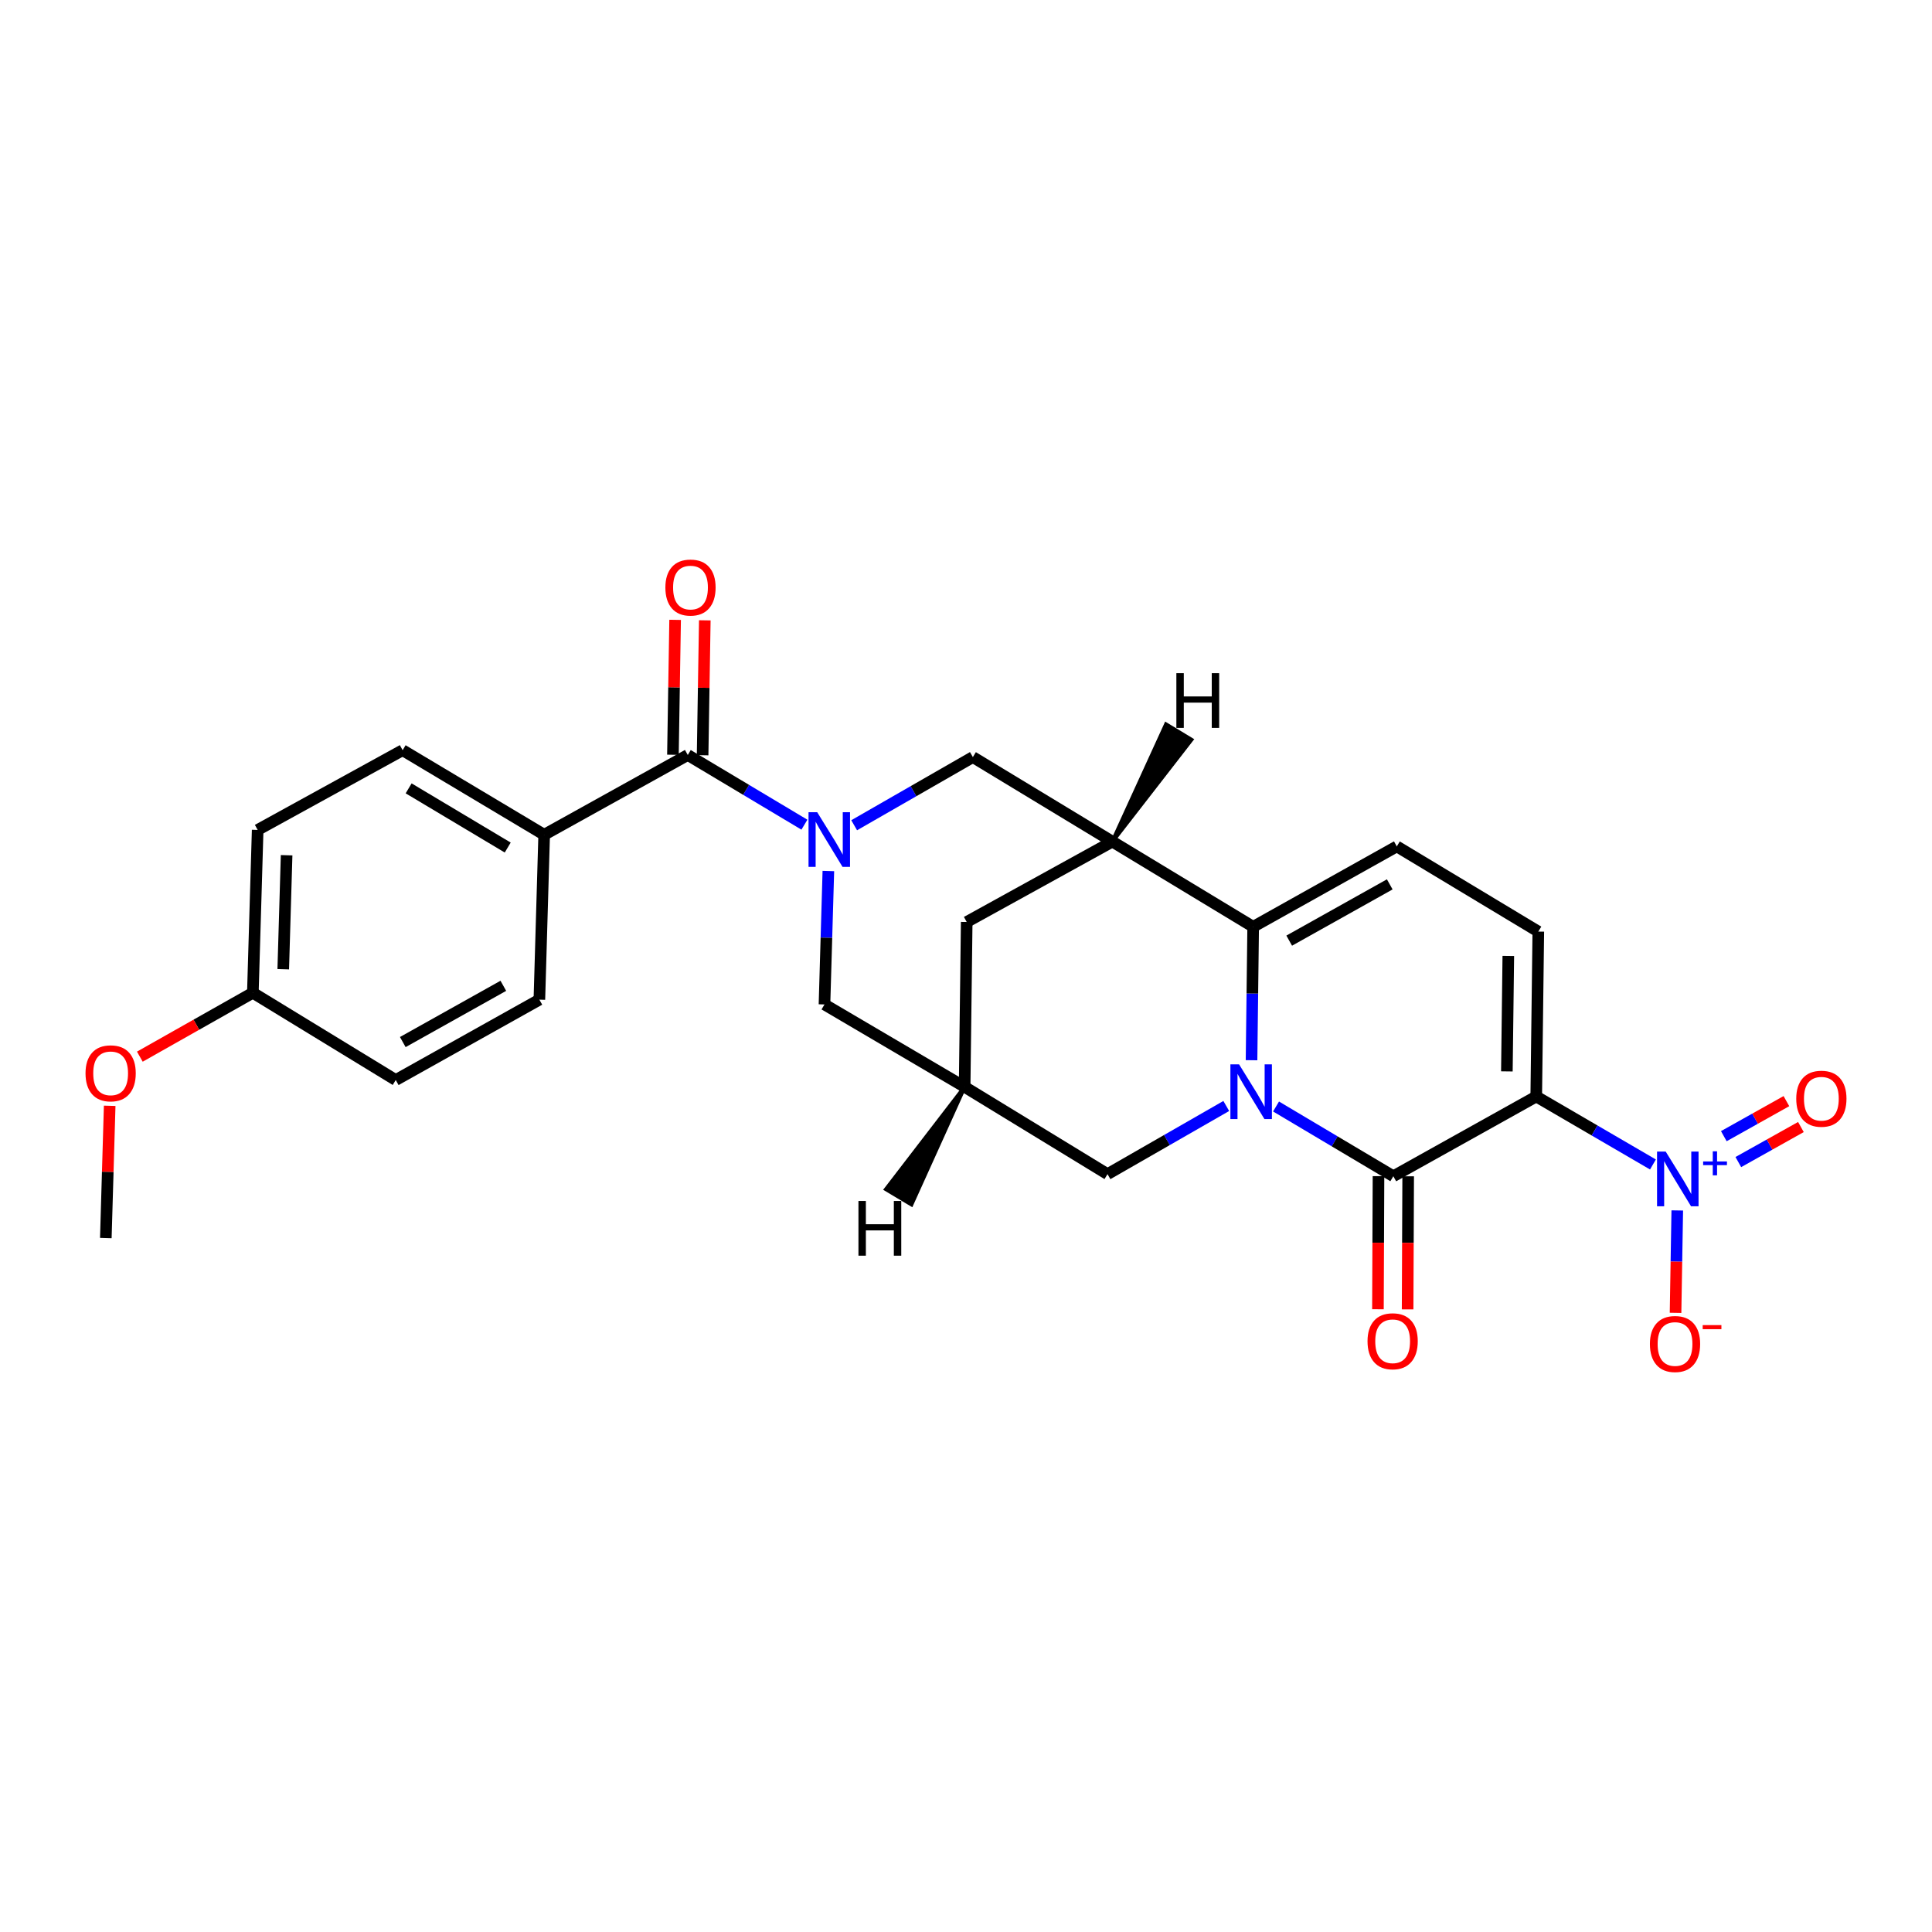 <?xml version='1.0' encoding='iso-8859-1'?>
<svg version='1.1' baseProfile='full'
              xmlns='http://www.w3.org/2000/svg'
                      xmlns:rdkit='http://www.rdkit.org/xml'
                      xmlns:xlink='http://www.w3.org/1999/xlink'
                  xml:space='preserve'
width='1000px' height='1000px' viewBox='0 0 1000 1000'>
<!-- END OF HEADER -->
<rect style='opacity:1.0;fill:#FFFFFF;stroke:none' width='1000' height='1000' x='0' y='0'> </rect>
<path class='bond-1' d='M 660.476,572.72 L 690.832,590.767' style='fill:none;fill-rule:evenodd;stroke:#0000FF;stroke-width:6px;stroke-linecap:butt;stroke-linejoin:miter;stroke-opacity:1' />
<path class='bond-1' d='M 690.832,590.767 L 721.188,608.815' style='fill:none;fill-rule:evenodd;stroke:#000000;stroke-width:6px;stroke-linecap:butt;stroke-linejoin:miter;stroke-opacity:1' />
<path class='bond-2' d='M 647.794,548.768 L 648.215,514.238' style='fill:none;fill-rule:evenodd;stroke:#0000FF;stroke-width:6px;stroke-linecap:butt;stroke-linejoin:miter;stroke-opacity:1' />
<path class='bond-2' d='M 648.215,514.238 L 648.636,479.708' style='fill:none;fill-rule:evenodd;stroke:#000000;stroke-width:6px;stroke-linecap:butt;stroke-linejoin:miter;stroke-opacity:1' />
<path class='bond-11' d='M 634.712,572.456 L 603.977,590.093' style='fill:none;fill-rule:evenodd;stroke:#0000FF;stroke-width:6px;stroke-linecap:butt;stroke-linejoin:miter;stroke-opacity:1' />
<path class='bond-11' d='M 603.977,590.093 L 573.243,607.731' style='fill:none;fill-rule:evenodd;stroke:#000000;stroke-width:6px;stroke-linecap:butt;stroke-linejoin:miter;stroke-opacity:1' />
<path class='bond-0' d='M 795.156,567.546 L 721.188,608.815' style='fill:none;fill-rule:evenodd;stroke:#000000;stroke-width:6px;stroke-linecap:butt;stroke-linejoin:miter;stroke-opacity:1' />
<path class='bond-4' d='M 795.156,567.546 L 825.36,585.139' style='fill:none;fill-rule:evenodd;stroke:#000000;stroke-width:6px;stroke-linecap:butt;stroke-linejoin:miter;stroke-opacity:1' />
<path class='bond-4' d='M 825.36,585.139 L 855.565,602.733' style='fill:none;fill-rule:evenodd;stroke:#0000FF;stroke-width:6px;stroke-linecap:butt;stroke-linejoin:miter;stroke-opacity:1' />
<path class='bond-27' d='M 795.156,567.546 L 796.223,482.191' style='fill:none;fill-rule:evenodd;stroke:#000000;stroke-width:6px;stroke-linecap:butt;stroke-linejoin:miter;stroke-opacity:1' />
<path class='bond-27' d='M 779.954,554.551 L 780.7,494.803' style='fill:none;fill-rule:evenodd;stroke:#000000;stroke-width:6px;stroke-linecap:butt;stroke-linejoin:miter;stroke-opacity:1' />
<path class='bond-16' d='M 713.506,608.783 L 713.361,643.225' style='fill:none;fill-rule:evenodd;stroke:#000000;stroke-width:6px;stroke-linecap:butt;stroke-linejoin:miter;stroke-opacity:1' />
<path class='bond-16' d='M 713.361,643.225 L 713.217,677.667' style='fill:none;fill-rule:evenodd;stroke:#FF0000;stroke-width:6px;stroke-linecap:butt;stroke-linejoin:miter;stroke-opacity:1' />
<path class='bond-16' d='M 728.87,608.847 L 728.725,643.289' style='fill:none;fill-rule:evenodd;stroke:#000000;stroke-width:6px;stroke-linecap:butt;stroke-linejoin:miter;stroke-opacity:1' />
<path class='bond-16' d='M 728.725,643.289 L 728.58,677.731' style='fill:none;fill-rule:evenodd;stroke:#FF0000;stroke-width:6px;stroke-linecap:butt;stroke-linejoin:miter;stroke-opacity:1' />
<path class='bond-5' d='M 648.636,479.708 L 575.761,435.613' style='fill:none;fill-rule:evenodd;stroke:#000000;stroke-width:6px;stroke-linecap:butt;stroke-linejoin:miter;stroke-opacity:1' />
<path class='bond-8' d='M 648.636,479.708 L 722.98,438.097' style='fill:none;fill-rule:evenodd;stroke:#000000;stroke-width:6px;stroke-linecap:butt;stroke-linejoin:miter;stroke-opacity:1' />
<path class='bond-8' d='M 667.292,486.873 L 719.333,457.746' style='fill:none;fill-rule:evenodd;stroke:#000000;stroke-width:6px;stroke-linecap:butt;stroke-linejoin:miter;stroke-opacity:1' />
<path class='bond-3' d='M 428.758,450.841 L 427.754,485.371' style='fill:none;fill-rule:evenodd;stroke:#0000FF;stroke-width:6px;stroke-linecap:butt;stroke-linejoin:miter;stroke-opacity:1' />
<path class='bond-3' d='M 427.754,485.371 L 426.749,519.901' style='fill:none;fill-rule:evenodd;stroke:#000000;stroke-width:6px;stroke-linecap:butt;stroke-linejoin:miter;stroke-opacity:1' />
<path class='bond-7' d='M 416.36,426.855 L 386.175,408.82' style='fill:none;fill-rule:evenodd;stroke:#0000FF;stroke-width:6px;stroke-linecap:butt;stroke-linejoin:miter;stroke-opacity:1' />
<path class='bond-7' d='M 386.175,408.82 L 355.99,390.785' style='fill:none;fill-rule:evenodd;stroke:#000000;stroke-width:6px;stroke-linecap:butt;stroke-linejoin:miter;stroke-opacity:1' />
<path class='bond-28' d='M 442.115,427.149 L 472.833,409.509' style='fill:none;fill-rule:evenodd;stroke:#0000FF;stroke-width:6px;stroke-linecap:butt;stroke-linejoin:miter;stroke-opacity:1' />
<path class='bond-28' d='M 472.833,409.509 L 503.551,391.869' style='fill:none;fill-rule:evenodd;stroke:#000000;stroke-width:6px;stroke-linecap:butt;stroke-linejoin:miter;stroke-opacity:1' />
<path class='bond-14' d='M 868.151,626.517 L 867.705,653.02' style='fill:none;fill-rule:evenodd;stroke:#0000FF;stroke-width:6px;stroke-linecap:butt;stroke-linejoin:miter;stroke-opacity:1' />
<path class='bond-14' d='M 867.705,653.02 L 867.26,679.523' style='fill:none;fill-rule:evenodd;stroke:#FF0000;stroke-width:6px;stroke-linecap:butt;stroke-linejoin:miter;stroke-opacity:1' />
<path class='bond-17' d='M 899.752,601.486 L 915.95,592.415' style='fill:none;fill-rule:evenodd;stroke:#0000FF;stroke-width:6px;stroke-linecap:butt;stroke-linejoin:miter;stroke-opacity:1' />
<path class='bond-17' d='M 915.95,592.415 L 932.148,583.345' style='fill:none;fill-rule:evenodd;stroke:#FF0000;stroke-width:6px;stroke-linecap:butt;stroke-linejoin:miter;stroke-opacity:1' />
<path class='bond-17' d='M 892.245,588.08 L 908.444,579.01' style='fill:none;fill-rule:evenodd;stroke:#0000FF;stroke-width:6px;stroke-linecap:butt;stroke-linejoin:miter;stroke-opacity:1' />
<path class='bond-17' d='M 908.444,579.01 L 924.642,569.94' style='fill:none;fill-rule:evenodd;stroke:#FF0000;stroke-width:6px;stroke-linecap:butt;stroke-linejoin:miter;stroke-opacity:1' />
<path class='bond-9' d='M 575.761,435.613 L 503.551,391.869' style='fill:none;fill-rule:evenodd;stroke:#000000;stroke-width:6px;stroke-linecap:butt;stroke-linejoin:miter;stroke-opacity:1' />
<path class='bond-26' d='M 575.761,435.613 L 500.367,477.215' style='fill:none;fill-rule:evenodd;stroke:#000000;stroke-width:6px;stroke-linecap:butt;stroke-linejoin:miter;stroke-opacity:1' />
<path class='bond-30' d='M 575.761,435.613 L 616.673,382.87 L 603.53,374.913 Z' style='fill:#000000;fill-rule:evenodd;fill-opacity:1;stroke:#000000;stroke-width:2px;stroke-linecap:butt;stroke-linejoin:miter;stroke-opacity:1;' />
<path class='bond-6' d='M 796.223,482.191 L 722.98,438.097' style='fill:none;fill-rule:evenodd;stroke:#000000;stroke-width:6px;stroke-linecap:butt;stroke-linejoin:miter;stroke-opacity:1' />
<path class='bond-15' d='M 355.99,390.785 L 281.663,432.063' style='fill:none;fill-rule:evenodd;stroke:#000000;stroke-width:6px;stroke-linecap:butt;stroke-linejoin:miter;stroke-opacity:1' />
<path class='bond-18' d='M 363.671,390.91 L 364.237,355.997' style='fill:none;fill-rule:evenodd;stroke:#000000;stroke-width:6px;stroke-linecap:butt;stroke-linejoin:miter;stroke-opacity:1' />
<path class='bond-18' d='M 364.237,355.997 L 364.804,321.085' style='fill:none;fill-rule:evenodd;stroke:#FF0000;stroke-width:6px;stroke-linecap:butt;stroke-linejoin:miter;stroke-opacity:1' />
<path class='bond-18' d='M 348.309,390.661 L 348.876,355.748' style='fill:none;fill-rule:evenodd;stroke:#000000;stroke-width:6px;stroke-linecap:butt;stroke-linejoin:miter;stroke-opacity:1' />
<path class='bond-18' d='M 348.876,355.748 L 349.442,320.835' style='fill:none;fill-rule:evenodd;stroke:#FF0000;stroke-width:6px;stroke-linecap:butt;stroke-linejoin:miter;stroke-opacity:1' />
<path class='bond-10' d='M 499.292,562.57 L 573.243,607.731' style='fill:none;fill-rule:evenodd;stroke:#000000;stroke-width:6px;stroke-linecap:butt;stroke-linejoin:miter;stroke-opacity:1' />
<path class='bond-12' d='M 499.292,562.57 L 426.749,519.901' style='fill:none;fill-rule:evenodd;stroke:#000000;stroke-width:6px;stroke-linecap:butt;stroke-linejoin:miter;stroke-opacity:1' />
<path class='bond-13' d='M 499.292,562.57 L 500.367,477.215' style='fill:none;fill-rule:evenodd;stroke:#000000;stroke-width:6px;stroke-linecap:butt;stroke-linejoin:miter;stroke-opacity:1' />
<path class='bond-31' d='M 499.292,562.57 L 458.588,615.538 L 471.766,623.436 Z' style='fill:#000000;fill-rule:evenodd;fill-opacity:1;stroke:#000000;stroke-width:2px;stroke-linecap:butt;stroke-linejoin:miter;stroke-opacity:1;' />
<path class='bond-19' d='M 281.663,432.063 L 208.403,388.301' style='fill:none;fill-rule:evenodd;stroke:#000000;stroke-width:6px;stroke-linecap:butt;stroke-linejoin:miter;stroke-opacity:1' />
<path class='bond-19' d='M 262.795,438.688 L 211.513,408.055' style='fill:none;fill-rule:evenodd;stroke:#000000;stroke-width:6px;stroke-linecap:butt;stroke-linejoin:miter;stroke-opacity:1' />
<path class='bond-20' d='M 281.663,432.063 L 279.179,517.417' style='fill:none;fill-rule:evenodd;stroke:#000000;stroke-width:6px;stroke-linecap:butt;stroke-linejoin:miter;stroke-opacity:1' />
<path class='bond-23' d='M 208.403,388.301 L 133.368,429.57' style='fill:none;fill-rule:evenodd;stroke:#000000;stroke-width:6px;stroke-linecap:butt;stroke-linejoin:miter;stroke-opacity:1' />
<path class='bond-22' d='M 279.179,517.417 L 204.835,559.019' style='fill:none;fill-rule:evenodd;stroke:#000000;stroke-width:6px;stroke-linecap:butt;stroke-linejoin:miter;stroke-opacity:1' />
<path class='bond-22' d='M 260.525,510.25 L 208.484,539.371' style='fill:none;fill-rule:evenodd;stroke:#000000;stroke-width:6px;stroke-linecap:butt;stroke-linejoin:miter;stroke-opacity:1' />
<path class='bond-21' d='M 130.876,513.858 L 204.835,559.019' style='fill:none;fill-rule:evenodd;stroke:#000000;stroke-width:6px;stroke-linecap:butt;stroke-linejoin:miter;stroke-opacity:1' />
<path class='bond-24' d='M 130.876,513.858 L 101.628,530.391' style='fill:none;fill-rule:evenodd;stroke:#000000;stroke-width:6px;stroke-linecap:butt;stroke-linejoin:miter;stroke-opacity:1' />
<path class='bond-24' d='M 101.628,530.391 L 72.38,546.925' style='fill:none;fill-rule:evenodd;stroke:#FF0000;stroke-width:6px;stroke-linecap:butt;stroke-linejoin:miter;stroke-opacity:1' />
<path class='bond-29' d='M 130.876,513.858 L 133.368,429.57' style='fill:none;fill-rule:evenodd;stroke:#000000;stroke-width:6px;stroke-linecap:butt;stroke-linejoin:miter;stroke-opacity:1' />
<path class='bond-29' d='M 146.607,501.669 L 148.351,442.668' style='fill:none;fill-rule:evenodd;stroke:#000000;stroke-width:6px;stroke-linecap:butt;stroke-linejoin:miter;stroke-opacity:1' />
<path class='bond-25' d='M 56.772,572.363 L 55.773,606.584' style='fill:none;fill-rule:evenodd;stroke:#FF0000;stroke-width:6px;stroke-linecap:butt;stroke-linejoin:miter;stroke-opacity:1' />
<path class='bond-25' d='M 55.773,606.584 L 54.773,640.806' style='fill:none;fill-rule:evenodd;stroke:#000000;stroke-width:6px;stroke-linecap:butt;stroke-linejoin:miter;stroke-opacity:1' />
<path  class='atom-0' d='M 641.335 550.902
L 650.615 565.902
Q 651.535 567.382, 653.015 570.062
Q 654.495 572.742, 654.575 572.902
L 654.575 550.902
L 658.335 550.902
L 658.335 579.222
L 654.455 579.222
L 644.495 562.822
Q 643.335 560.902, 642.095 558.702
Q 640.895 556.502, 640.535 555.822
L 640.535 579.222
L 636.855 579.222
L 636.855 550.902
L 641.335 550.902
' fill='#0000FF'/>
<path  class='atom-4' d='M 422.973 420.387
L 432.253 435.387
Q 433.173 436.867, 434.653 439.547
Q 436.133 442.227, 436.213 442.387
L 436.213 420.387
L 439.973 420.387
L 439.973 448.707
L 436.093 448.707
L 426.133 432.307
Q 424.973 430.387, 423.733 428.187
Q 422.533 425.987, 422.173 425.307
L 422.173 448.707
L 418.493 448.707
L 418.493 420.387
L 422.973 420.387
' fill='#0000FF'/>
<path  class='atom-5' d='M 862.165 596.063
L 871.445 611.063
Q 872.365 612.543, 873.845 615.223
Q 875.325 617.903, 875.405 618.063
L 875.405 596.063
L 879.165 596.063
L 879.165 624.383
L 875.285 624.383
L 865.325 607.983
Q 864.165 606.063, 862.925 603.863
Q 861.725 601.663, 861.365 600.983
L 861.365 624.383
L 857.685 624.383
L 857.685 596.063
L 862.165 596.063
' fill='#0000FF'/>
<path  class='atom-5' d='M 881.541 601.168
L 886.53 601.168
L 886.53 595.915
L 888.748 595.915
L 888.748 601.168
L 893.869 601.168
L 893.869 603.069
L 888.748 603.069
L 888.748 608.349
L 886.53 608.349
L 886.53 603.069
L 881.541 603.069
L 881.541 601.168
' fill='#0000FF'/>
<path  class='atom-15' d='M 853.991 695.649
Q 853.991 688.849, 857.351 685.049
Q 860.711 681.249, 866.991 681.249
Q 873.271 681.249, 876.631 685.049
Q 879.991 688.849, 879.991 695.649
Q 879.991 702.529, 876.591 706.449
Q 873.191 710.329, 866.991 710.329
Q 860.751 710.329, 857.351 706.449
Q 853.991 702.569, 853.991 695.649
M 866.991 707.129
Q 871.311 707.129, 873.631 704.249
Q 875.991 701.329, 875.991 695.649
Q 875.991 690.089, 873.631 687.289
Q 871.311 684.449, 866.991 684.449
Q 862.671 684.449, 860.311 687.249
Q 857.991 690.049, 857.991 695.649
Q 857.991 701.369, 860.311 704.249
Q 862.671 707.129, 866.991 707.129
' fill='#FF0000'/>
<path  class='atom-15' d='M 881.311 685.872
L 890.999 685.872
L 890.999 687.984
L 881.311 687.984
L 881.311 685.872
' fill='#FF0000'/>
<path  class='atom-17' d='M 707.829 694.233
Q 707.829 687.433, 711.189 683.633
Q 714.549 679.833, 720.829 679.833
Q 727.109 679.833, 730.469 683.633
Q 733.829 687.433, 733.829 694.233
Q 733.829 701.113, 730.429 705.033
Q 727.029 708.913, 720.829 708.913
Q 714.589 708.913, 711.189 705.033
Q 707.829 701.153, 707.829 694.233
M 720.829 705.713
Q 725.149 705.713, 727.469 702.833
Q 729.829 699.913, 729.829 694.233
Q 729.829 688.673, 727.469 685.873
Q 725.149 683.033, 720.829 683.033
Q 716.509 683.033, 714.149 685.833
Q 711.829 688.633, 711.829 694.233
Q 711.829 699.953, 714.149 702.833
Q 716.509 705.713, 720.829 705.713
' fill='#FF0000'/>
<path  class='atom-18' d='M 929.734 568.693
Q 929.734 561.893, 933.094 558.093
Q 936.454 554.293, 942.734 554.293
Q 949.014 554.293, 952.374 558.093
Q 955.734 561.893, 955.734 568.693
Q 955.734 575.573, 952.334 579.493
Q 948.934 583.373, 942.734 583.373
Q 936.494 583.373, 933.094 579.493
Q 929.734 575.613, 929.734 568.693
M 942.734 580.173
Q 947.054 580.173, 949.374 577.293
Q 951.734 574.373, 951.734 568.693
Q 951.734 563.133, 949.374 560.333
Q 947.054 557.493, 942.734 557.493
Q 938.414 557.493, 936.054 560.293
Q 933.734 563.093, 933.734 568.693
Q 933.734 574.413, 936.054 577.293
Q 938.414 580.173, 942.734 580.173
' fill='#FF0000'/>
<path  class='atom-19' d='M 344.398 304.111
Q 344.398 297.311, 347.758 293.511
Q 351.118 289.711, 357.398 289.711
Q 363.678 289.711, 367.038 293.511
Q 370.398 297.311, 370.398 304.111
Q 370.398 310.991, 366.998 314.911
Q 363.598 318.791, 357.398 318.791
Q 351.158 318.791, 347.758 314.911
Q 344.398 311.031, 344.398 304.111
M 357.398 315.591
Q 361.718 315.591, 364.038 312.711
Q 366.398 309.791, 366.398 304.111
Q 366.398 298.551, 364.038 295.751
Q 361.718 292.911, 357.398 292.911
Q 353.078 292.911, 350.718 295.711
Q 348.398 298.511, 348.398 304.111
Q 348.398 309.831, 350.718 312.711
Q 353.078 315.591, 357.398 315.591
' fill='#FF0000'/>
<path  class='atom-25' d='M 44.266 555.548
Q 44.266 548.748, 47.626 544.948
Q 50.986 541.148, 57.266 541.148
Q 63.546 541.148, 66.906 544.948
Q 70.266 548.748, 70.266 555.548
Q 70.266 562.428, 66.866 566.348
Q 63.466 570.228, 57.266 570.228
Q 51.026 570.228, 47.626 566.348
Q 44.266 562.468, 44.266 555.548
M 57.266 567.028
Q 61.586 567.028, 63.906 564.148
Q 66.266 561.228, 66.266 555.548
Q 66.266 549.988, 63.906 547.188
Q 61.586 544.348, 57.266 544.348
Q 52.946 544.348, 50.586 547.148
Q 48.266 549.948, 48.266 555.548
Q 48.266 561.268, 50.586 564.148
Q 52.946 567.028, 57.266 567.028
' fill='#FF0000'/>
<path  class='atom-27' d='M 608.886 348.438
L 612.726 348.438
L 612.726 360.478
L 627.206 360.478
L 627.206 348.438
L 631.046 348.438
L 631.046 376.758
L 627.206 376.758
L 627.206 363.678
L 612.726 363.678
L 612.726 376.758
L 608.886 376.758
L 608.886 348.438
' fill='#000000'/>
<path  class='atom-28' d='M 444.33 621.621
L 448.17 621.621
L 448.17 633.661
L 462.65 633.661
L 462.65 621.621
L 466.49 621.621
L 466.49 649.941
L 462.65 649.941
L 462.65 636.861
L 448.17 636.861
L 448.17 649.941
L 444.33 649.941
L 444.33 621.621
' fill='#000000'/>
</svg>
